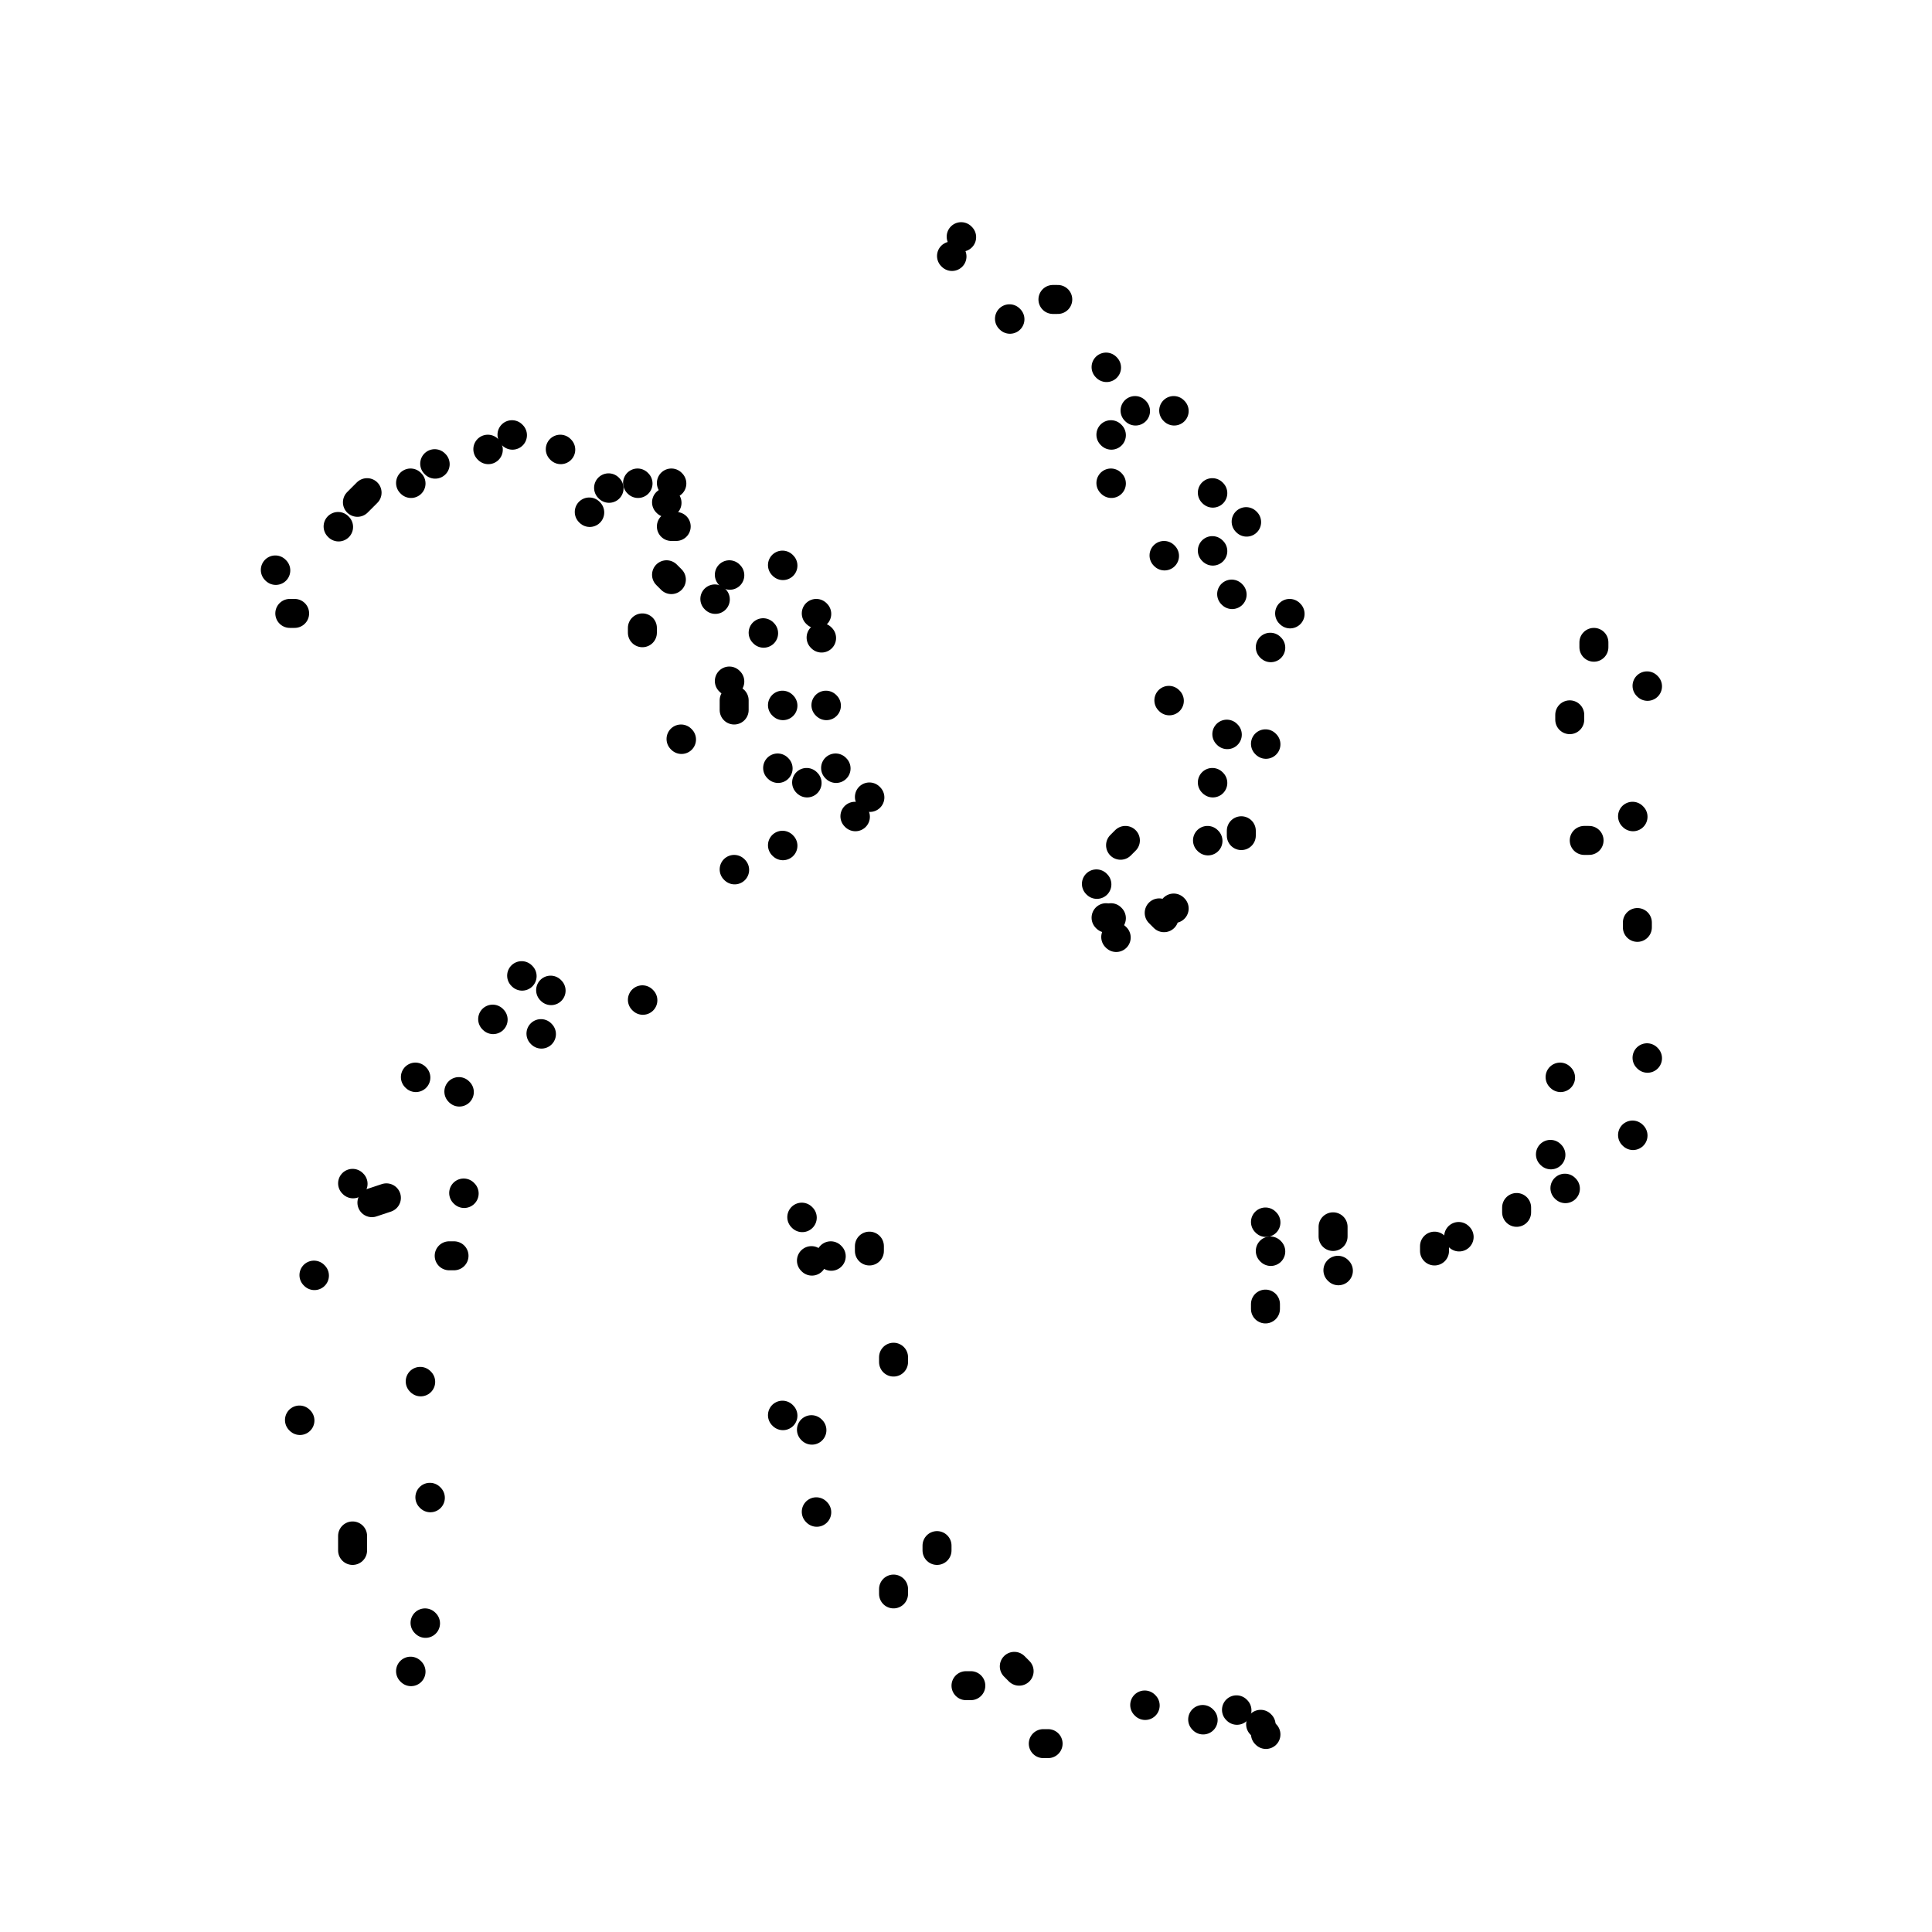 <svg viewBox='0 0 400 400' version='1.1' xmlns='http://www.w3.org/2000/svg' xmlns:xlink='http://www.w3.org/1999/xlink'><g fill='none' stroke='rgb(0,0,0)' stroke-width='6' stroke-linecap='round' stroke-linejoin='round'><path d='M141,153c0.000,0.000 0.100,0.100 0.1,0.1'/><path d='M133,131c0.000,0.000 0.000,-1.000 0,-1'/><path d='M122,106c0.000,0.000 0.100,0.100 0.1,0.1'/><path d='M101,93c0.000,0.000 0.100,0.100 0.1,0.1'/><path d='M85,100c0.000,0.000 0.100,0.100 0.1,0.1'/><path d='M70,109c0.000,0.000 0.100,0.100 0.1,0.1'/><path d='M60,127c0.000,0.000 1.000,0.000 1,0'/><path d='M57,118c0.000,0.000 0.100,0.100 0.1,0.1'/><path d='M74,104c0.000,0.000 2.000,-2.000 2,-2'/><path d='M90,96c0.000,0.000 0.100,0.100 0.1,0.1'/><path d='M116,93c0.000,0.000 0.100,0.100 0.1,0.1'/><path d='M132,100c0.000,0.000 0.100,0.100 0.1,0.1'/><path d='M138,119c0.000,0.000 1.000,1.000 1,1'/><path d='M151,141c0.000,0.000 0.100,0.100 0.1,0.1'/><path d='M161,159c0.000,0.000 0.100,0.100 0.1,0.1'/><path d='M167,162c0.000,0.000 0.100,0.100 0.1,0.1'/><path d='M162,175c0.000,0.000 0.100,0.100 0.1,0.1'/><path d='M152,180c0.000,0.000 0.100,0.100 0.1,0.1'/><path d='M152,147c0.000,0.000 0.000,-2.000 0,-2'/><path d='M148,124c0.000,0.000 0.100,0.100 0.1,0.1'/><path d='M138,104c0.000,0.000 0.100,0.100 0.1,0.1'/><path d='M106,90c0.000,0.000 0.100,0.100 0.1,0.1'/><path d='M151,119c0.000,0.000 0.100,0.100 0.1,0.1'/><path d='M162,117c0.000,0.000 0.100,0.100 0.1,0.1'/><path d='M170,132c0.000,0.000 0.100,0.100 0.1,0.1'/><path d='M171,146c0.000,0.000 0.100,0.100 0.1,0.1'/><path d='M173,159c0.000,0.000 0.100,0.100 0.1,0.1'/><path d='M177,169c0.000,0.000 0.100,0.100 0.1,0.1'/><path d='M180,165c0.000,0.000 0.100,0.100 0.1,0.1'/><path d='M169,127c0.000,0.000 0.100,0.100 0.1,0.1'/><path d='M139,109c0.000,0.000 1.000,0.000 1,0'/><path d='M126,101c0.000,0.000 0.100,0.100 0.1,0.1'/><path d='M139,100c0.000,0.000 0.100,0.100 0.1,0.1'/><path d='M158,131c0.000,0.000 0.100,0.100 0.1,0.1'/><path d='M162,146c0.000,0.000 0.100,0.100 0.1,0.1'/><path d='M230,190c0.000,0.000 0.100,0.100 0.1,0.1'/><path d='M231,194c0.000,0.000 0.100,0.100 0.1,0.1'/><path d='M241,190c0.000,0.000 -1.000,-1.000 -1,-1'/><path d='M250,174c0.000,0.000 0.100,0.100 0.1,0.1'/><path d='M251,162c0.000,0.000 0.100,0.100 0.1,0.1'/><path d='M254,152c0.000,0.000 0.100,0.100 0.1,0.1'/><path d='M263,134c0.000,0.000 0.100,0.100 0.1,0.1'/><path d='M255,123c0.000,0.000 0.100,0.100 0.1,0.1'/><path d='M251,114c0.000,0.000 0.100,0.100 0.1,0.1'/><path d='M251,102c0.000,0.000 0.100,0.100 0.1,0.1'/><path d='M243,85c0.000,0.000 0.100,0.100 0.1,0.1'/><path d='M229,76c0.000,0.000 0.100,0.100 0.1,0.1'/><path d='M209,66c0.000,0.000 0.100,0.100 0.1,0.1'/><path d='M197,53c0.000,0.000 0.100,0.100 0.1,0.1'/><path d='M199,49c0.000,0.000 0.100,0.100 0.1,0.1'/><path d='M218,62c0.000,0.000 1.000,0.000 1,0'/><path d='M235,85c0.000,0.000 0.100,0.100 0.1,0.1'/><path d='M258,108c0.000,0.000 0.100,0.100 0.1,0.1'/><path d='M267,127c0.000,0.000 0.100,0.100 0.1,0.1'/><path d='M262,154c0.000,0.000 0.100,0.100 0.1,0.1'/><path d='M257,172c0.000,0.000 0.000,1.000 0,1'/><path d='M243,188c0.000,0.000 0.100,0.100 0.1,0.1'/><path d='M229,190c0.000,0.000 0.100,0.100 0.1,0.1'/><path d='M227,183c0.000,0.000 0.100,0.100 0.1,0.1'/><path d='M232,175c0.000,0.000 1.000,-1.000 1,-1'/><path d='M242,145c0.000,0.000 0.100,0.100 0.1,0.1'/><path d='M241,115c0.000,0.000 0.100,0.100 0.1,0.1'/><path d='M230,100c0.000,0.000 0.100,0.100 0.1,0.1'/><path d='M230,90c0.000,0.000 0.100,0.100 0.1,0.1'/><path d='M262,253c0.000,0.000 0.100,0.100 0.1,0.1'/><path d='M262,271c0.000,0.000 0.000,-1.000 0,-1'/><path d='M277,263c0.000,0.000 0.100,0.100 0.1,0.1'/><path d='M302,256c0.000,0.000 0.100,0.100 0.1,0.1'/><path d='M314,251c0.000,0.000 0.000,-1.000 0,-1'/><path d='M324,246c0.000,0.000 0.100,0.100 0.1,0.1'/><path d='M338,235c0.000,0.000 0.100,0.100 0.1,0.1'/><path d='M341,219c0.000,0.000 0.100,0.100 0.1,0.1'/><path d='M339,192c0.000,0.000 0.000,-1.000 0,-1'/><path d='M338,169c0.000,0.000 0.100,0.100 0.1,0.1'/><path d='M341,142c0.000,0.000 0.100,0.100 0.1,0.1'/><path d='M330,133c0.000,0.000 0.000,1.000 0,1'/><path d='M325,148c0.000,0.000 0.000,1.000 0,1'/><path d='M328,174c0.000,0.000 1.000,0.000 1,0'/><path d='M323,223c0.000,0.000 0.100,0.100 0.1,0.1'/><path d='M321,239c0.000,0.000 0.100,0.100 0.1,0.1'/><path d='M297,258c0.000,0.000 0.000,1.000 0,1'/><path d='M276,256c0.000,0.000 0.000,-2.000 0,-2'/><path d='M263,259c0.000,0.000 0.100,0.100 0.1,0.1'/><path d='M166,252c0.000,0.000 0.100,0.100 0.1,0.1'/><path d='M168,261c0.000,0.000 0.100,0.100 0.1,0.1'/><path d='M162,293c0.000,0.000 0.100,0.100 0.1,0.1'/><path d='M168,296c0.000,0.000 0.100,0.100 0.1,0.1'/><path d='M169,313c0.000,0.000 0.100,0.100 0.1,0.1'/><path d='M185,330c0.000,0.000 0.000,-1.000 0,-1'/><path d='M200,349c0.000,0.000 1.000,0.000 1,0'/><path d='M216,361c0.000,0.000 1.000,0.000 1,0'/><path d='M237,353c0.000,0.000 0.100,0.100 0.1,0.1'/><path d='M256,354c0.000,0.000 0.100,0.100 0.1,0.1'/><path d='M261,357c0.000,0.000 0.100,0.100 0.1,0.1'/><path d='M262,359c0.000,0.000 0.100,0.100 0.1,0.1'/><path d='M249,356c0.000,0.000 0.100,0.100 0.1,0.1'/><path d='M211,346c0.000,0.000 -1.000,-1.000 -1,-1'/><path d='M194,321c0.000,0.000 0.000,-1.000 0,-1'/><path d='M185,282c0.000,0.000 0.000,-1.000 0,-1'/><path d='M180,258c0.000,0.000 0.000,1.000 0,1'/><path d='M172,260c0.000,0.000 0.100,0.100 0.1,0.1'/><path d='M133,207c0.000,0.000 0.100,0.100 0.1,0.1'/><path d='M112,214c0.000,0.000 0.100,0.100 0.1,0.1'/><path d='M96,247c0.000,0.000 0.100,0.100 0.1,0.1'/><path d='M93,260c0.000,0.000 1.000,0.000 1,0'/><path d='M87,286c0.000,0.000 0.100,0.100 0.1,0.1'/><path d='M89,310c0.000,0.000 0.100,0.100 0.1,0.1'/><path d='M88,336c0.000,0.000 0.100,0.100 0.1,0.1'/><path d='M85,346c0.000,0.000 0.100,0.100 0.1,0.1'/><path d='M73,321c0.000,0.000 0.000,-3.000 0,-3'/><path d='M62,294c0.000,0.000 0.100,0.100 0.1,0.1'/><path d='M65,264c0.000,0.000 0.100,0.100 0.1,0.1'/><path d='M73,245c0.000,0.000 0.100,0.100 0.1,0.1'/><path d='M86,223c0.000,0.000 0.100,0.100 0.1,0.1'/><path d='M102,211c0.000,0.000 0.100,0.100 0.1,0.1'/><path d='M114,205c0.000,0.000 0.100,0.100 0.1,0.1'/><path d='M108,202c0.000,0.000 0.100,0.100 0.1,0.1'/><path d='M95,226c0.000,0.000 0.100,0.100 0.1,0.1'/><path d='M77,249c0.000,0.000 3.000,-1.000 3,-1'/></g>
</svg>
